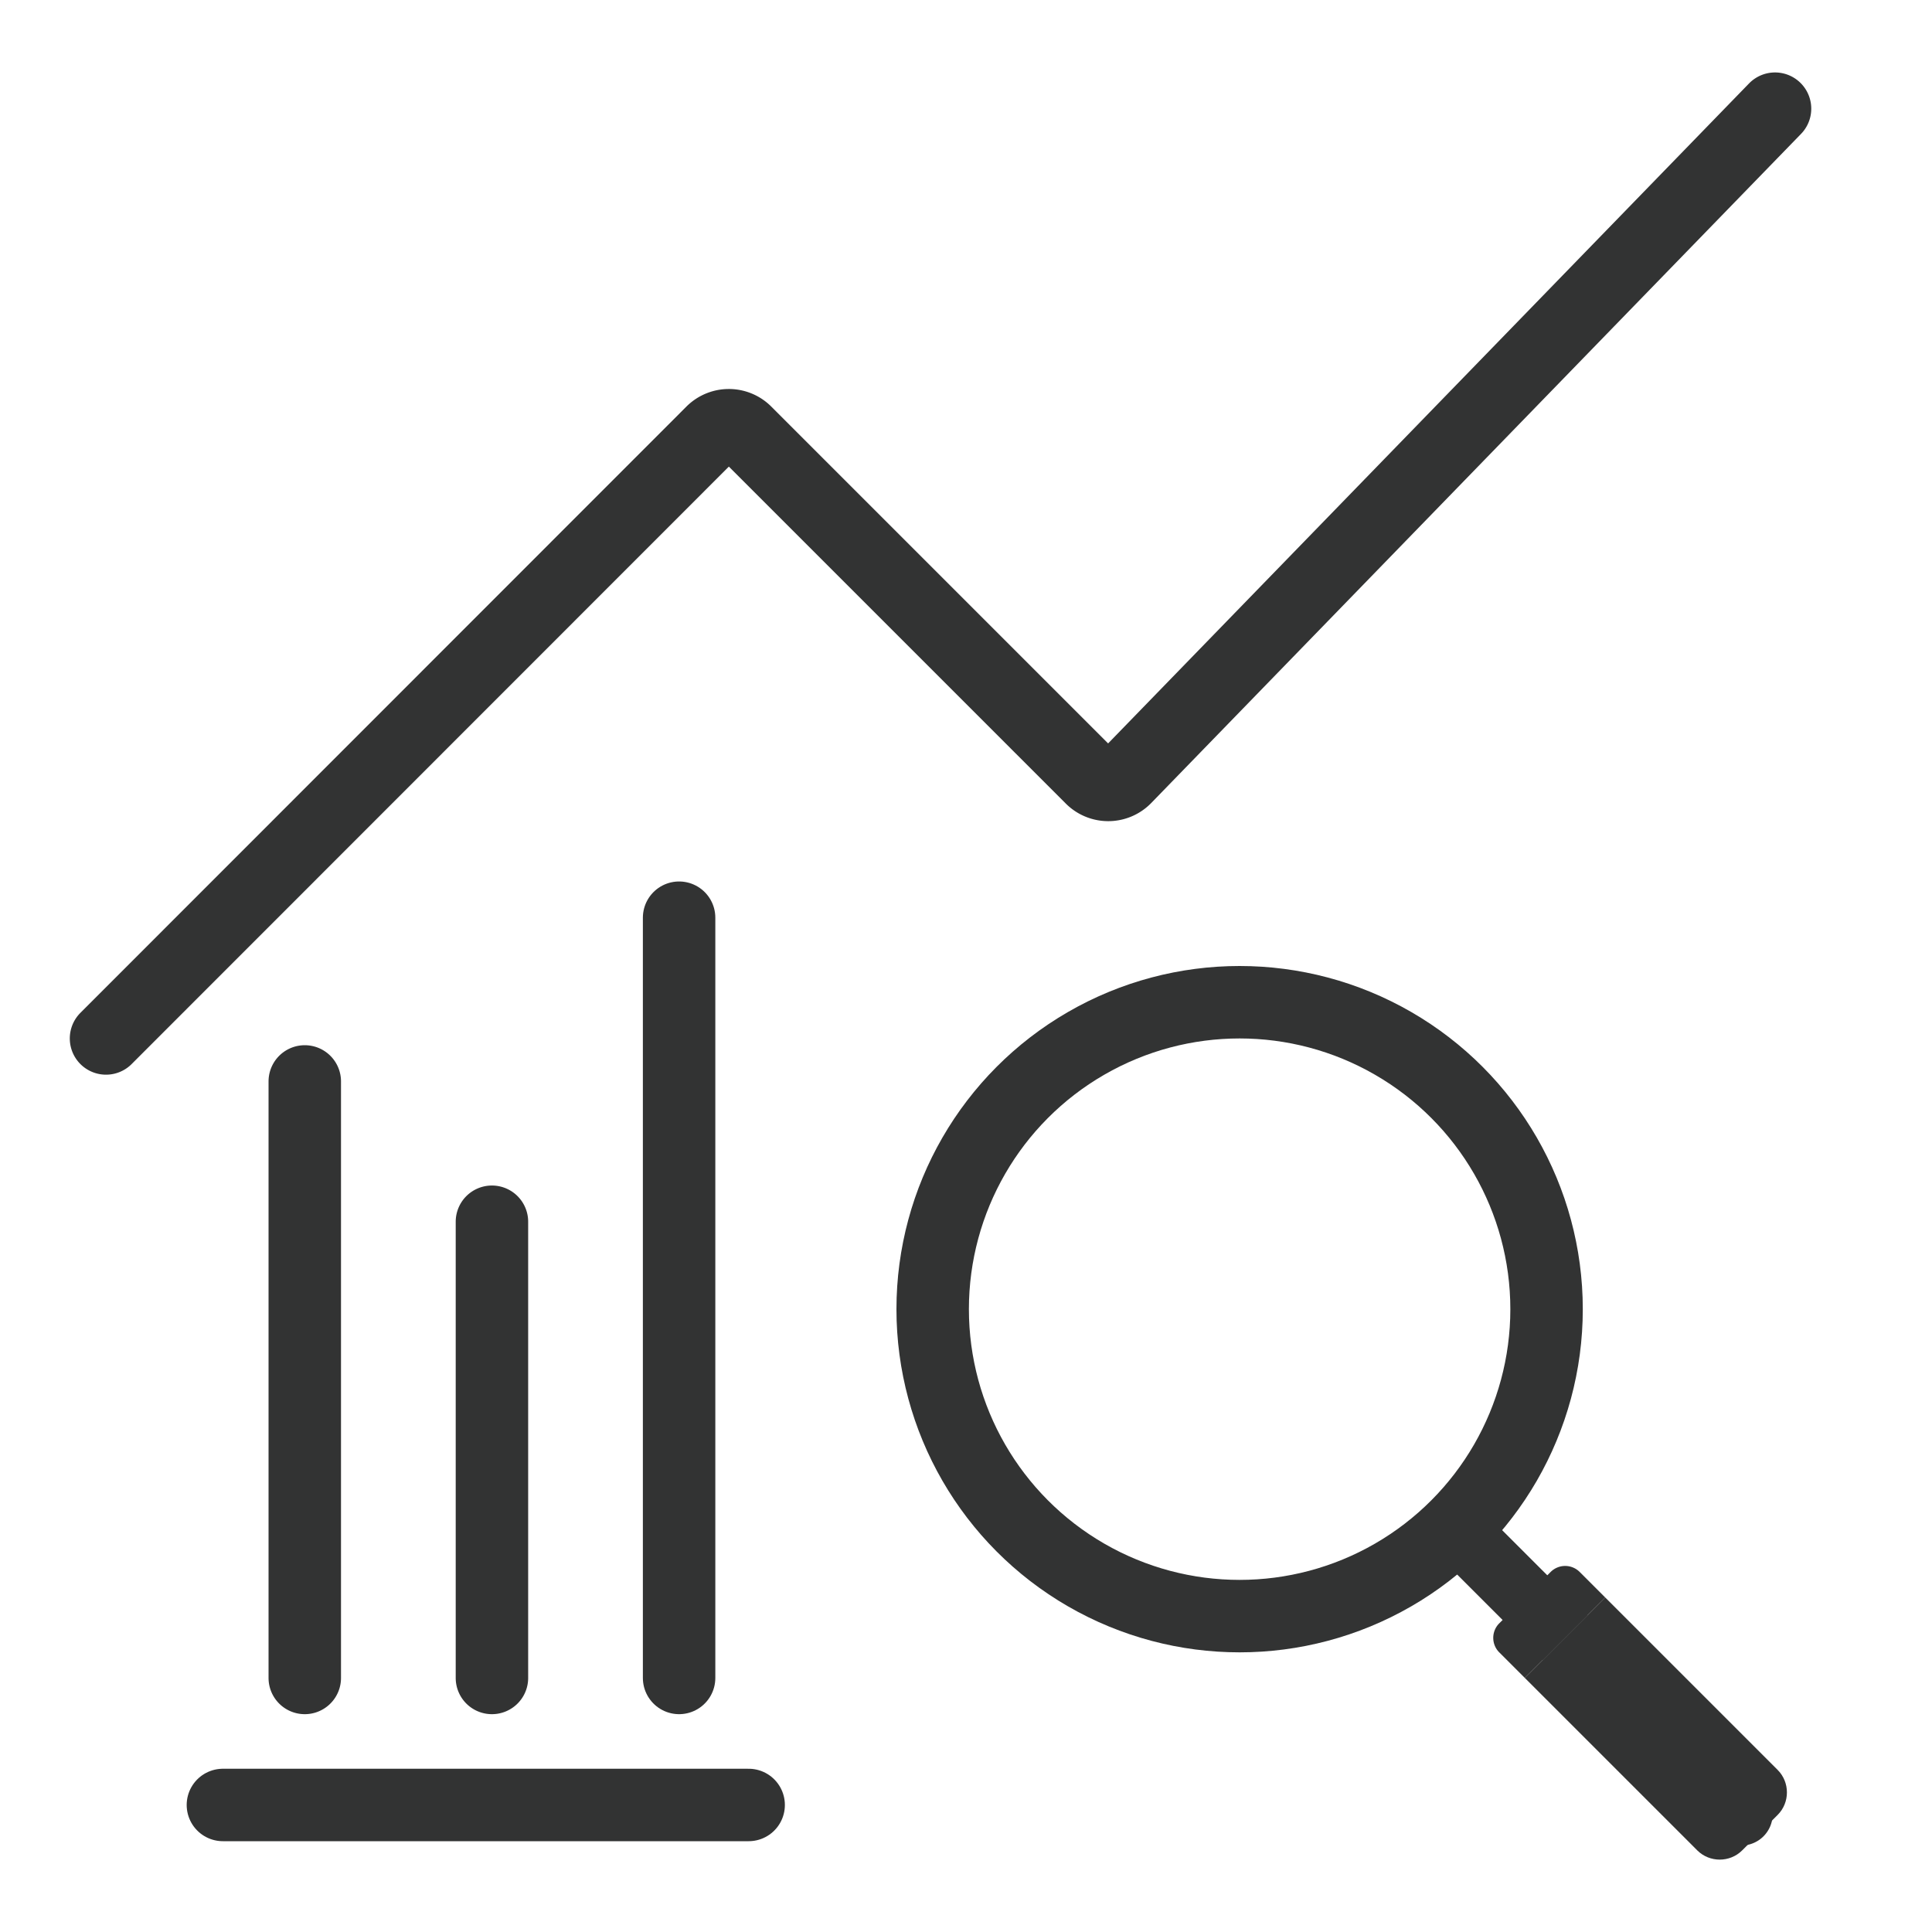<svg id="_レイヤー_2" data-name="レイヤー 2" xmlns="http://www.w3.org/2000/svg" viewBox="0 0 80 80"><defs><style>.cls-3{fill:none;stroke:#323333;stroke-width:3px}.cls-4{stroke-width:0}.cls-3{stroke-linecap:round;stroke-linejoin:round}.cls-4{fill:#323333}</style></defs><g id="_レイヤー_1-2" data-name="レイヤー 1"><path class="cls-3" d="M73.5 4.5L46.59 32.21a.984.984 0 01-1.4 0L30.88 17.9a.984.984 0 00-1.4 0L4.39 43M20.37 50.59v18.89M12.62 44.78v24.7"/><path class="cls-4" d="M65.73 66.89l-3.72-3.72a1.31 1.31 0 00-1.85 0 1.31 1.31 0 000 1.85l3.72 3.72 1.85-1.85zM73.03 74.19l-6.41-6.41-1.85 1.85 6.41 6.41c.26.26.59.38.92.38s.67-.13.92-.38c.51-.51.51-1.34 0-1.85z"/><path class="cls-4" d="M73.61 73.29l-7.14-7.14-3.33 3.33 7.14 7.14c.51.51 1.35.51 1.86 0l1.47-1.47c.51-.51.51-1.35 0-1.86z"/><path class="cls-4" d="M63.14 69.48l3.33-3.33-1.06-1.06a.851.851 0 00-1.2 0l-2.13 2.13c-.33.33-.33.87 0 1.2l1.06 1.06z"/><circle cx="51.33" cy="54.21" r="12.71" stroke="#323333" stroke-width="3" fill="none" stroke-miterlimit="10"/><path class="cls-3" d="M28.12 38v31.48M31 74.74H9.23"/><path stroke-width="0" fill="none" d="M0 0h80v80H0z"/></g></svg>